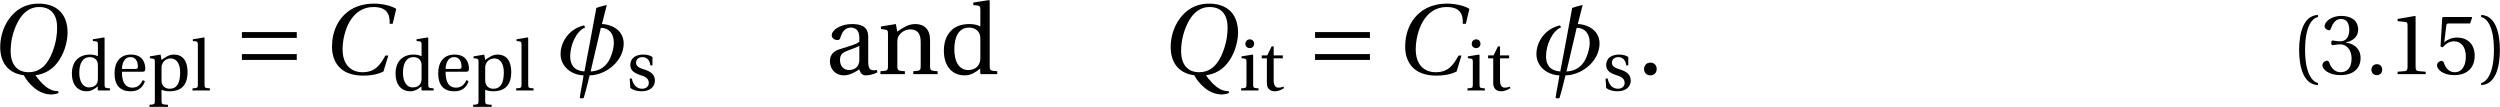 <?xml version="1.0" encoding="UTF-8"?>
<svg xmlns="http://www.w3.org/2000/svg" xmlns:xlink="http://www.w3.org/1999/xlink" width="321.21pt" height="13.734pt" viewBox="0 0 321.21 13.734" version="1.1">
<defs>
<g>
<symbol overflow="visible" id="glyph0-0">
<path style="stroke:none;" d=""/>
</symbol>
<symbol overflow="visible" id="glyph0-1">
<path style="stroke:none;" d="M 6.469 -8.625 C 7.875 -8.625 8.781 -7.781 8.781 -5.984 C 8.781 -5.25 8.703 -4.188 8.172 -2.828 C 7.641 -1.453 6.766 -0.25 5.109 -0.25 C 3.719 -0.25 2.812 -1.172 2.812 -2.953 C 2.812 -4.031 3.016 -5.219 3.609 -6.469 C 4.188 -7.688 5.109 -8.625 6.469 -8.625 Z M 6.406 -9.062 C 4.359 -9.062 3.094 -7.938 2.344 -6.703 C 1.641 -5.516 1.469 -4.312 1.469 -3.469 C 1.469 -1.547 2.453 -0.109 4.5 0.141 C 4.781 0.688 5.266 1.297 5.828 1.75 C 6.484 2.312 7.312 2.609 8 2.609 C 8.344 2.609 8.75 2.531 8.969 2.406 L 8.922 2.188 C 8.062 2.188 7.469 1.781 6.844 1.172 C 6.484 0.797 6.156 0.391 6 0.141 C 7.766 -0.109 8.703 -1.125 9.312 -2.25 C 10 -3.5 10.125 -4.812 10.125 -5.312 C 10.125 -7.938 8.531 -9.062 6.406 -9.062 Z M 6.406 -9.062 "/>
</symbol>
<symbol overflow="visible" id="glyph0-2">
<path style="stroke:none;" d="M 8.328 -2.391 C 7.625 -1.109 6.969 -0.25 5.391 -0.25 C 3.906 -0.25 2.828 -1.219 2.828 -3.188 C 2.828 -4.344 3.141 -5.766 3.766 -6.797 C 4.406 -7.875 5.406 -8.625 6.781 -8.625 C 8.391 -8.625 8.938 -7.859 8.875 -6.469 L 9.266 -6.469 L 9.719 -8.391 C 9 -8.844 7.781 -9.062 6.891 -9.062 C 4.484 -9.062 3.078 -7.938 2.328 -6.734 C 1.625 -5.594 1.469 -4.406 1.469 -3.531 C 1.469 -1.828 2.297 0.188 5.484 0.188 C 6.391 0.188 7.266 0.062 8.078 -0.344 L 8.703 -2.391 Z M 8.328 -2.391 "/>
</symbol>
<symbol overflow="visible" id="glyph1-0">
<path style="stroke:none;" d=""/>
</symbol>
<symbol overflow="visible" id="glyph1-1">
<path style="stroke:none;" d="M 5.344 0 L 5.344 -0.266 C 4.703 -0.312 4.656 -0.328 4.656 -0.797 L 4.656 -6.75 L 4.594 -6.812 L 3.156 -6.578 L 3.156 -6.344 L 3.5 -6.312 C 3.734 -6.281 3.797 -6.234 3.797 -5.891 L 3.797 -4.391 C 3.547 -4.516 3.203 -4.609 2.781 -4.609 C 2.031 -4.609 1.469 -4.359 1.078 -3.969 C 0.688 -3.562 0.453 -2.953 0.453 -2.156 C 0.453 -0.797 1.156 0.109 2.359 0.109 C 2.859 0.109 3.297 -0.109 3.781 -0.516 L 3.781 -0.062 L 3.859 0 Z M 3.797 -1.562 C 3.797 -1.359 3.781 -1.203 3.734 -1.047 C 3.547 -0.562 3.141 -0.391 2.672 -0.391 C 1.828 -0.391 1.406 -1.203 1.406 -2.266 C 1.406 -3.453 1.828 -4.281 2.766 -4.281 C 3.203 -4.281 3.547 -4.078 3.719 -3.703 C 3.781 -3.547 3.797 -3.422 3.797 -3.172 Z M 3.797 -1.562 "/>
</symbol>
<symbol overflow="visible" id="glyph1-2">
<path style="stroke:none;" d="M 4.047 -2.406 C 4.234 -2.406 4.406 -2.453 4.406 -2.766 C 4.406 -3.297 4.234 -4.609 2.562 -4.609 C 1.125 -4.609 0.453 -3.594 0.453 -2.203 C 0.453 -0.766 1.078 0.125 2.562 0.109 C 3.594 0.094 4.109 -0.453 4.359 -1.188 L 4.078 -1.328 C 3.828 -0.797 3.469 -0.359 2.75 -0.359 C 1.609 -0.359 1.391 -1.453 1.406 -2.406 Z M 1.406 -2.766 C 1.406 -3.141 1.547 -4.281 2.5 -4.281 C 3.359 -4.281 3.453 -3.406 3.453 -3.047 C 3.453 -2.875 3.406 -2.766 3.141 -2.766 Z M 1.406 -2.766 "/>
</symbol>
<symbol overflow="visible" id="glyph1-3">
<path style="stroke:none;" d="M 1.781 -2.938 C 1.781 -3.172 1.812 -3.297 1.906 -3.469 C 2.109 -3.891 2.5 -4.109 2.984 -4.109 C 3.359 -4.109 4.172 -3.875 4.172 -2.297 C 4.172 -0.938 3.75 -0.219 2.828 -0.219 C 2.359 -0.219 1.984 -0.453 1.844 -0.875 C 1.781 -1.047 1.781 -1.234 1.781 -1.438 Z M 0.281 -4.375 L 0.281 -4.141 L 0.625 -4.094 C 0.859 -4.062 0.922 -4.016 0.922 -3.688 L 0.922 1.312 C 0.922 1.781 0.875 1.797 0.234 1.844 L 0.234 2.109 L 2.609 2.109 L 2.609 1.844 C 1.828 1.797 1.781 1.781 1.781 1.312 L 1.781 -0.094 C 1.969 0.016 2.406 0.109 2.828 0.109 C 4.062 0.109 5.125 -0.453 5.125 -2.344 C 5.125 -3 5.016 -4.609 3.344 -4.609 C 2.672 -4.609 2.141 -4.156 1.781 -3.922 L 1.656 -4.609 Z M 0.281 -4.375 "/>
</symbol>
<symbol overflow="visible" id="glyph1-4">
<path style="stroke:none;" d="M 1.734 -6.75 L 1.672 -6.812 L 0.234 -6.578 L 0.234 -6.344 L 0.578 -6.312 C 0.812 -6.281 0.875 -6.234 0.875 -5.891 L 0.875 -0.797 C 0.875 -0.328 0.844 -0.312 0.188 -0.266 L 0.188 0 L 2.422 0 L 2.422 -0.266 C 1.766 -0.312 1.734 -0.328 1.734 -0.797 Z M 1.734 -6.75 "/>
</symbol>
<symbol overflow="visible" id="glyph1-5">
<path style="stroke:none;" d="M 3.359 -3.219 L 3.359 -4.297 C 3.062 -4.516 2.594 -4.609 2.188 -4.609 C 1.188 -4.609 0.516 -4.141 0.516 -3.266 C 0.516 -2.5 1.141 -2.172 1.906 -1.938 C 2.312 -1.812 2.891 -1.594 2.891 -0.969 C 2.891 -0.5 2.516 -0.219 2.031 -0.219 C 1.297 -0.219 0.875 -0.75 0.703 -1.531 L 0.438 -1.531 L 0.516 -0.328 C 0.859 -0.031 1.406 0.109 1.953 0.109 C 3.047 0.109 3.672 -0.469 3.672 -1.25 C 3.672 -2.047 3.172 -2.422 2.234 -2.719 C 1.859 -2.828 1.25 -3.031 1.25 -3.547 C 1.25 -4.016 1.609 -4.281 2.078 -4.281 C 2.719 -4.281 3.031 -3.781 3.094 -3.219 Z M 3.359 -3.219 "/>
</symbol>
<symbol overflow="visible" id="glyph1-6">
<path style="stroke:none;" d="M 0.344 -4.375 L 0.344 -4.141 L 0.688 -4.094 C 0.922 -4.062 0.984 -4.016 0.984 -3.688 L 0.984 -0.797 C 0.984 -0.328 0.953 -0.312 0.297 -0.266 L 0.297 0 L 2.531 0 L 2.531 -0.266 C 1.875 -0.312 1.844 -0.328 1.844 -0.797 L 1.844 -4.547 L 1.781 -4.609 Z M 1.406 -6.562 C 1.078 -6.562 0.844 -6.312 0.844 -5.984 C 0.844 -5.672 1.078 -5.438 1.406 -5.438 C 1.75 -5.438 1.953 -5.672 1.969 -5.984 C 1.969 -6.312 1.75 -6.562 1.406 -6.562 Z M 1.406 -6.562 "/>
</symbol>
<symbol overflow="visible" id="glyph1-7">
<path style="stroke:none;" d="M 2.984 -4.125 L 2.984 -4.5 L 1.812 -4.5 L 1.812 -5.656 L 1.547 -5.656 L 0.984 -4.5 L 0.281 -4.5 L 0.281 -4.125 L 0.938 -4.125 L 0.938 -0.938 C 0.938 0 1.641 0.109 1.969 0.109 C 2.438 0.109 2.875 -0.125 3.141 -0.297 L 3.062 -0.484 C 2.844 -0.391 2.641 -0.359 2.406 -0.359 C 2.094 -0.359 1.812 -0.594 1.812 -1.281 L 1.812 -4.125 Z M 2.984 -4.125 "/>
</symbol>
<symbol overflow="visible" id="glyph2-0">
<path style="stroke:none;" d=""/>
</symbol>
<symbol overflow="visible" id="glyph2-1">
<path style="stroke:none;" d="M 8.141 -1.828 L 8.141 -2.578 L 1.094 -2.578 L 1.094 -1.828 Z M 8.141 -4.656 L 8.141 -5.406 L 1.094 -5.406 L 1.094 -4.656 Z M 8.141 -4.656 "/>
</symbol>
<symbol overflow="visible" id="glyph3-0">
<path style="stroke:none;" d=""/>
</symbol>
<symbol overflow="visible" id="glyph3-1">
<path style="stroke:none;" d="M 5.047 -8.5 C 4.797 -7.031 3.516 -0.344 3.516 -0.344 C 2.188 -0.438 1.688 -1.219 1.688 -2.281 C 1.688 -3.75 2.453 -5.516 3.625 -6.016 L 3.469 -6.266 C 1.578 -5.844 0.453 -4.172 0.453 -2.578 C 0.453 -1 1.828 0.109 3.406 0.156 C 3.438 0.156 2.922 2.812 2.922 3 C 2.953 3.094 2.969 3.109 3.156 3.109 C 3.359 3.109 3.406 3.094 3.438 3.016 C 3.484 2.938 4 0.969 4.188 0.156 C 6.391 0.109 8.562 -1.75 8.562 -3.938 C 8.562 -5.828 6.703 -6.438 5.766 -6.438 L 6.391 -8.875 L 6.375 -8.875 C 6.25 -8.875 5.062 -8.547 5.047 -8.5 Z M 7.203 -3.219 C 6.844 -1.609 6.062 -0.438 4.312 -0.344 L 5.625 -5.953 C 6.641 -5.953 7.297 -5.234 7.297 -4.047 C 7.297 -3.797 7.281 -3.531 7.203 -3.234 Z M 7.203 -3.219 "/>
</symbol>
<symbol overflow="visible" id="glyph4-0">
<path style="stroke:none;" d=""/>
</symbol>
<symbol overflow="visible" id="glyph4-1">
<path style="stroke:none;" d="M 4.406 -1.828 C 4.406 -0.797 3.609 -0.531 3.109 -0.531 C 2.312 -0.531 1.922 -1.094 1.922 -1.844 C 1.922 -2.453 2.203 -2.766 2.922 -3.031 C 3.438 -3.219 4.125 -3.469 4.406 -3.641 Z M 5.547 -4.734 C 5.547 -5.484 5.391 -6.438 3.453 -6.438 C 2 -6.438 0.859 -5.688 0.859 -4.984 C 0.859 -4.562 1.328 -4.375 1.578 -4.375 C 1.844 -4.375 1.922 -4.516 1.984 -4.734 C 2.266 -5.688 2.797 -5.984 3.312 -5.984 C 3.812 -5.984 4.406 -5.734 4.406 -4.703 L 4.406 -4.172 C 4.078 -3.828 2.828 -3.516 1.828 -3.188 C 0.891 -2.906 0.625 -2.266 0.625 -1.672 C 0.625 -0.703 1.266 0.156 2.469 0.156 C 3.266 0.125 3.984 -0.344 4.391 -0.609 C 4.562 -0.141 4.766 0.156 5.219 0.156 C 5.703 0.156 6.25 0.016 6.734 -0.234 L 6.656 -0.531 C 6.484 -0.5 6.203 -0.469 6 -0.531 C 5.766 -0.578 5.547 -0.828 5.547 -1.625 Z M 5.547 -4.734 "/>
</symbol>
<symbol overflow="visible" id="glyph4-2">
<path style="stroke:none;" d="M 6.781 -4.406 C 6.781 -5.703 6.078 -6.438 4.906 -6.438 C 3.953 -6.438 3.359 -5.984 2.562 -5.469 L 2.391 -6.438 L 0.469 -6.125 L 0.469 -5.797 L 0.969 -5.734 C 1.297 -5.688 1.375 -5.625 1.375 -5.156 L 1.375 -1.109 C 1.375 -0.469 1.328 -0.438 0.406 -0.375 L 0.406 0 L 3.547 0 L 3.547 -0.375 C 2.625 -0.438 2.578 -0.469 2.578 -1.109 L 2.578 -4.125 C 2.578 -4.438 2.609 -4.625 2.703 -4.828 C 2.969 -5.328 3.547 -5.75 4.234 -5.75 C 5.109 -5.75 5.578 -5.266 5.578 -4.141 L 5.578 -1.109 C 5.578 -0.469 5.547 -0.438 4.625 -0.375 L 4.625 0 L 7.75 0 L 7.75 -0.375 C 6.844 -0.438 6.781 -0.469 6.781 -1.109 Z M 6.781 -4.406 "/>
</symbol>
<symbol overflow="visible" id="glyph4-3">
<path style="stroke:none;" d="M 7.484 0 L 7.484 -0.375 C 6.562 -0.438 6.516 -0.469 6.516 -1.109 L 6.516 -9.438 L 6.422 -9.516 L 4.406 -9.203 L 4.406 -8.875 L 4.906 -8.828 C 5.234 -8.781 5.312 -8.719 5.312 -8.234 L 5.312 -6.125 C 4.953 -6.328 4.484 -6.438 3.891 -6.438 C 2.828 -6.438 2.047 -6.109 1.516 -5.547 C 0.969 -4.984 0.625 -4.125 0.625 -3.016 C 0.625 -1.109 1.609 0.156 3.312 0.156 C 4 0.156 4.609 -0.156 5.297 -0.719 L 5.297 -0.094 L 5.406 0 Z M 5.312 -2.188 C 5.312 -1.906 5.297 -1.688 5.219 -1.469 C 4.969 -0.797 4.406 -0.531 3.734 -0.531 C 2.547 -0.531 1.969 -1.688 1.969 -3.172 C 1.969 -4.844 2.562 -5.984 3.875 -5.984 C 4.484 -5.984 4.969 -5.703 5.203 -5.188 C 5.297 -4.969 5.312 -4.781 5.312 -4.438 Z M 5.312 -2.188 "/>
</symbol>
<symbol overflow="visible" id="glyph4-4">
<path style="stroke:none;" d="M 1.703 0.156 C 2.203 0.156 2.5 -0.188 2.516 -0.656 C 2.516 -1.125 2.203 -1.484 1.703 -1.484 C 1.219 -1.484 0.891 -1.125 0.891 -0.656 C 0.891 -0.188 1.219 0.156 1.703 0.156 Z M 1.703 0.156 "/>
</symbol>
<symbol overflow="visible" id="glyph5-0">
<path style="stroke:none;" d=""/>
</symbol>
<symbol overflow="visible" id="glyph5-1">
<path style="stroke:none;" d="M 1.922 -3.109 C 1.922 -6.25 2.875 -7.188 3.578 -7.344 L 3.578 -7.609 C 1.656 -7.531 1.156 -5.141 1.156 -3.109 C 1.156 -1.062 1.656 1.328 3.578 1.406 L 3.578 1.141 C 2.938 1 1.922 0.062 1.922 -3.109 Z M 1.922 -3.109 "/>
</symbol>
<symbol overflow="visible" id="glyph5-2">
<path style="stroke:none;" d="M 1.438 -4.031 C 1.438 -3.844 1.484 -3.719 1.625 -3.719 C 1.766 -3.719 2.062 -3.828 2.578 -3.828 C 3.516 -3.828 4.047 -2.984 4.047 -2.031 C 4.047 -0.719 3.406 -0.25 2.625 -0.25 C 1.891 -0.25 1.422 -0.797 1.203 -1.422 C 1.141 -1.625 1.031 -1.734 0.875 -1.734 C 0.688 -1.734 0.297 -1.516 0.297 -1.125 C 0.297 -0.656 1.062 0.125 2.609 0.125 C 4.203 0.125 5.203 -0.672 5.203 -2.078 C 5.203 -3.547 3.938 -4 3.328 -4.047 L 3.328 -4.094 C 3.922 -4.188 4.891 -4.625 4.891 -5.719 C 4.891 -6.938 3.922 -7.484 2.75 -7.484 C 1.297 -7.484 0.578 -6.641 0.578 -6.172 C 0.578 -5.828 0.969 -5.641 1.125 -5.641 C 1.266 -5.641 1.359 -5.719 1.391 -5.859 C 1.641 -6.609 2.062 -7.094 2.672 -7.094 C 3.547 -7.094 3.75 -6.328 3.75 -5.703 C 3.75 -5.047 3.516 -4.219 2.578 -4.219 C 2.062 -4.219 1.766 -4.328 1.625 -4.328 C 1.484 -4.328 1.438 -4.219 1.438 -4.031 Z M 1.438 -4.031 "/>
</symbol>
<symbol overflow="visible" id="glyph5-3">
<path style="stroke:none;" d="M 1.469 0.125 C 1.891 0.125 2.141 -0.172 2.156 -0.562 C 2.156 -0.969 1.891 -1.281 1.469 -1.281 C 1.047 -1.281 0.766 -0.969 0.766 -0.562 C 0.766 -0.172 1.047 0.125 1.469 0.125 Z M 1.469 0.125 "/>
</symbol>
<symbol overflow="visible" id="glyph5-4">
<path style="stroke:none;" d="M 4.812 0 L 4.812 -0.312 L 3.891 -0.391 C 3.656 -0.422 3.516 -0.5 3.516 -0.938 L 3.516 -7.406 L 3.469 -7.484 L 1.203 -7.094 L 1.203 -6.812 L 2.219 -6.703 C 2.406 -6.672 2.484 -6.594 2.484 -6.266 L 2.484 -0.938 C 2.484 -0.719 2.453 -0.594 2.391 -0.516 C 2.328 -0.438 2.25 -0.406 2.125 -0.391 L 1.203 -0.312 L 1.203 0 Z M 4.812 0 "/>
</symbol>
<symbol overflow="visible" id="glyph5-5">
<path style="stroke:none;" d="M 4.688 -6.516 L 4.953 -7.266 L 4.891 -7.344 L 1.219 -7.344 L 1.109 -7.25 L 0.891 -3.562 L 1.156 -3.438 C 1.609 -3.953 2.062 -4.219 2.656 -4.219 C 3.359 -4.219 4.141 -3.703 4.141 -2.25 C 4.141 -1.109 3.672 -0.25 2.719 -0.25 C 1.953 -0.25 1.547 -0.812 1.328 -1.438 C 1.281 -1.609 1.172 -1.703 1.016 -1.703 C 0.797 -1.703 0.438 -1.484 0.438 -1.125 C 0.438 -0.609 1.203 0.125 2.641 0.125 C 4.453 0.125 5.281 -0.969 5.281 -2.359 C 5.281 -3.906 4.312 -4.703 3 -4.703 C 2.391 -4.703 1.75 -4.438 1.391 -4.109 L 1.375 -4.141 L 1.625 -6.188 C 1.656 -6.469 1.734 -6.516 1.953 -6.516 Z M 4.688 -6.516 "/>
</symbol>
<symbol overflow="visible" id="glyph5-6">
<path style="stroke:none;" d="M 1.922 -3.109 C 1.922 0.062 0.906 1 0.281 1.141 L 0.281 1.406 C 2.203 1.328 2.688 -1.062 2.688 -3.109 C 2.688 -5.141 2.203 -7.531 0.281 -7.609 L 0.281 -7.344 C 0.969 -7.188 1.922 -6.25 1.922 -3.109 Z M 1.922 -3.109 "/>
</symbol>
</g>
<clipPath id="clip1">
  <path d="M 9 4 L 27 4 L 27 13.734 L 9 13.734 Z M 9 4 "/>
</clipPath>
<clipPath id="clip2">
  <path d="M 50 4 L 69 4 L 69 13.734 L 50 13.734 Z M 50 4 "/>
</clipPath>
<clipPath id="clip3">
  <path d="M 308 1 L 321.211 1 L 321.211 11 L 308 11 Z M 308 1 "/>
</clipPath>
</defs>
<g id="surface1">
<g style="fill:rgb(0%,0%,0%);fill-opacity:1;">
  <use xlink:href="#glyph0-1" x="-1.442" y="9.528"/>
</g>
<g clip-path="url(#clip1)" clip-rule="nonzero">
<g style="fill:rgb(0%,0%,0%);fill-opacity:1;">
  <use xlink:href="#glyph1-1" x="8.781" y="11.62"/>
  <use xlink:href="#glyph1-2" x="14.262" y="11.62"/>
  <use xlink:href="#glyph1-3" x="18.973" y="11.62"/>
  <use xlink:href="#glyph1-4" x="24.546" y="11.62"/>
</g>
</g>
<g style="fill:rgb(0%,0%,0%);fill-opacity:1;">
  <use xlink:href="#glyph2-1" x="29.987" y="9.528"/>
</g>
<g style="fill:rgb(0%,0%,0%);fill-opacity:1;">
  <use xlink:href="#glyph0-2" x="41.189" y="9.528"/>
</g>
<g clip-path="url(#clip2)" clip-rule="nonzero">
<g style="fill:rgb(0%,0%,0%);fill-opacity:1;">
  <use xlink:href="#glyph1-1" x="50.367" y="11.62"/>
  <use xlink:href="#glyph1-2" x="55.848" y="11.62"/>
  <use xlink:href="#glyph1-3" x="60.559" y="11.62"/>
  <use xlink:href="#glyph1-4" x="66.132" y="11.62"/>
</g>
</g>
<g style="fill:rgb(0%,0%,0%);fill-opacity:1;">
  <use xlink:href="#glyph3-1" x="71.572" y="9.528"/>
</g>
<g style="fill:rgb(0%,0%,0%);fill-opacity:1;">
  <use xlink:href="#glyph1-5" x="80.471" y="11.62"/>
</g>
<g style="fill:rgb(0%,0%,0%);fill-opacity:1;">
  <use xlink:href="#glyph4-1" x="106.005" y="9.528"/>
  <use xlink:href="#glyph4-2" x="112.716" y="9.528"/>
</g>
<g style="fill:rgb(0%,0%,0%);fill-opacity:1;">
  <use xlink:href="#glyph4-3" x="120.646" y="9.528"/>
</g>
<g style="fill:rgb(0%,0%,0%);fill-opacity:1;">
  <use xlink:href="#glyph0-1" x="148.944" y="9.528"/>
</g>
<g style="fill:rgb(0%,0%,0%);fill-opacity:1;">
  <use xlink:href="#glyph1-6" x="159.168" y="11.62"/>
  <use xlink:href="#glyph1-7" x="161.835" y="11.62"/>
</g>
<g style="fill:rgb(0%,0%,0%);fill-opacity:1;">
  <use xlink:href="#glyph2-1" x="167.871" y="9.528"/>
</g>
<g style="fill:rgb(0%,0%,0%);fill-opacity:1;">
  <use xlink:href="#glyph0-2" x="179.072" y="9.528"/>
</g>
<g style="fill:rgb(0%,0%,0%);fill-opacity:1;">
  <use xlink:href="#glyph1-6" x="188.25" y="11.62"/>
  <use xlink:href="#glyph1-7" x="190.917" y="11.62"/>
</g>
<g style="fill:rgb(0%,0%,0%);fill-opacity:1;">
  <use xlink:href="#glyph3-1" x="196.953" y="9.528"/>
</g>
<g style="fill:rgb(0%,0%,0%);fill-opacity:1;">
  <use xlink:href="#glyph1-5" x="205.851" y="11.62"/>
</g>
<g style="fill:rgb(0%,0%,0%);fill-opacity:1;">
  <use xlink:href="#glyph4-4" x="210.345" y="9.528"/>
</g>
<g style="fill:rgb(0%,0%,0%);fill-opacity:1;">
  <use xlink:href="#glyph5-1" x="294.244" y="9.528"/>
  <use xlink:href="#glyph5-2" x="298.094" y="9.528"/>
  <use xlink:href="#glyph5-3" x="303.923" y="9.528"/>
</g>
<g clip-path="url(#clip3)" clip-rule="nonzero">
<g style="fill:rgb(0%,0%,0%);fill-opacity:1;">
  <use xlink:href="#glyph5-4" x="306.849" y="9.528"/>
  <use xlink:href="#glyph5-5" x="312.678" y="9.528"/>
  <use xlink:href="#glyph5-6" x="318.507" y="9.528"/>
</g>
</g>
</g>
</svg>
